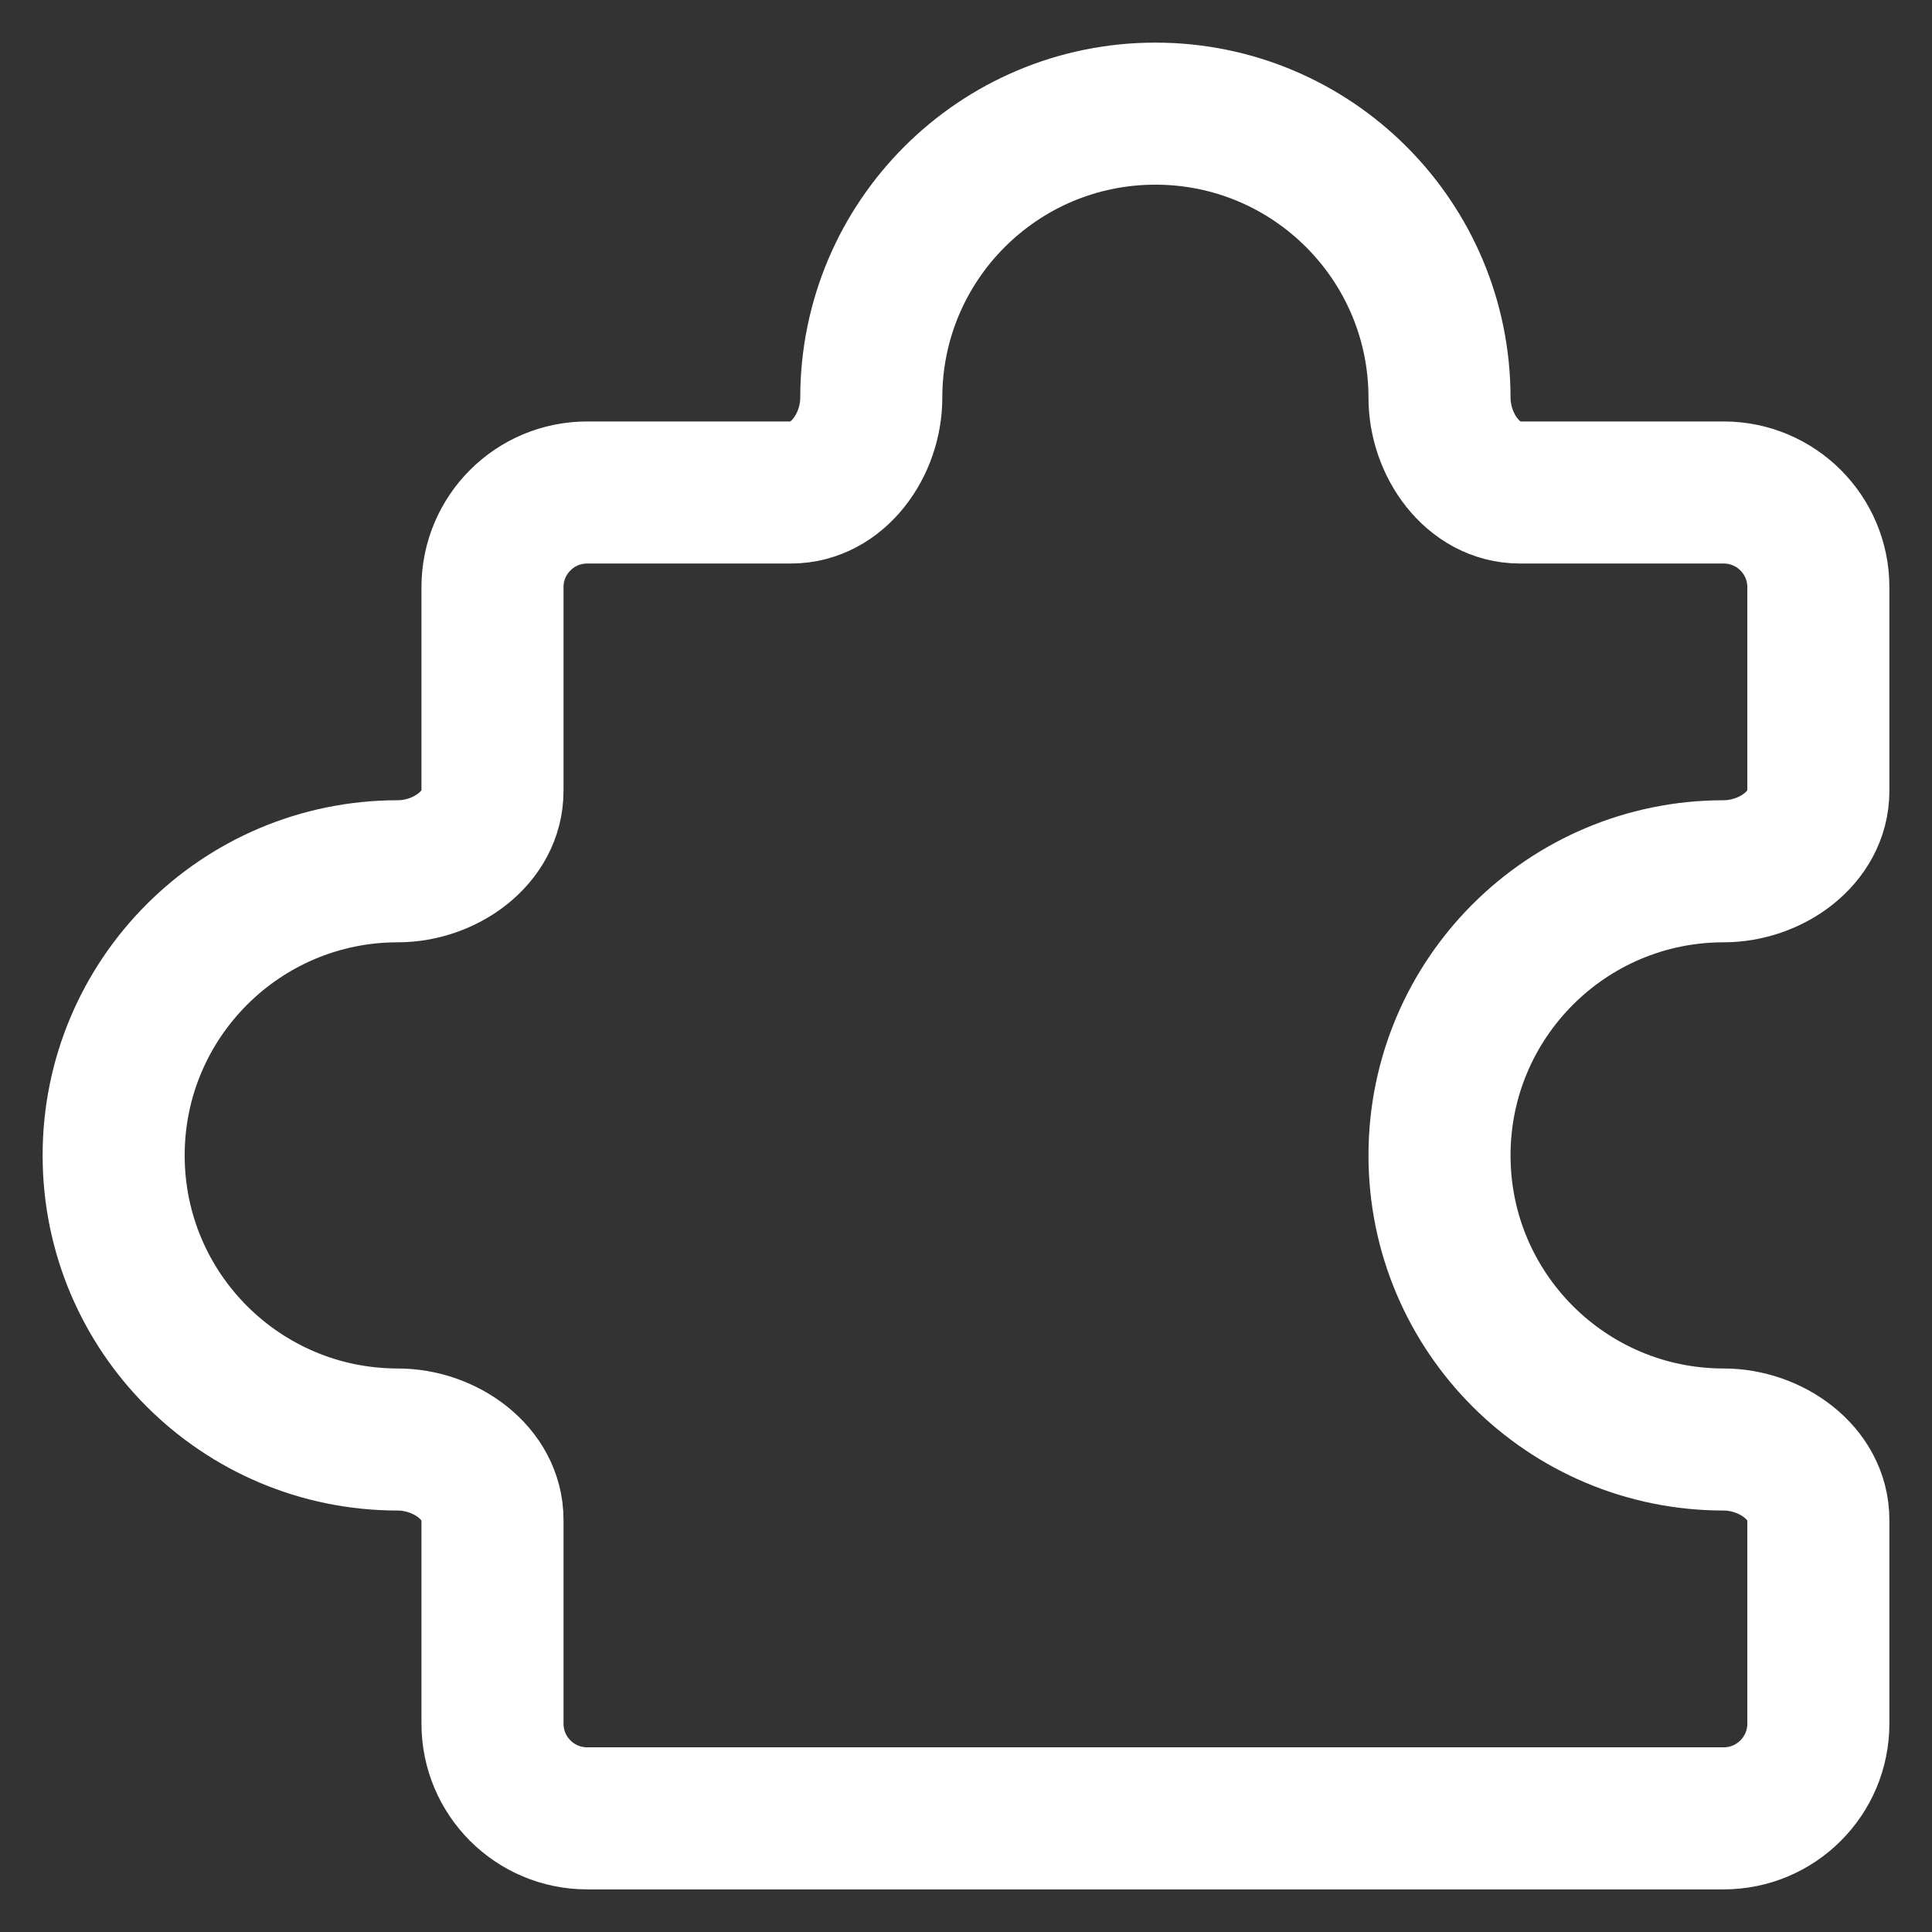 <?xml version="1.0" encoding="UTF-8"?>
<svg xmlns="http://www.w3.org/2000/svg" width="34" height="34" viewBox="0 0 34 34" fill="none">
  <rect x="0" y="0" width="34" height="34" fill="#333333" stroke="none"/>
  <path d="M30.333 8.667H26.748C25.919 8.667 25.333 7.829 25.333 7C25.333 4.239 23.095 2 20.333 2C17.572 2 15.333 4.239 15.333 7C15.333 7.829 14.748 8.667 13.919 8.667H10.333C9.413 8.667 8.667 9.413 8.667 10.333V13.919C8.667 14.748 7.829 15.333 7 15.333C4.239 15.333 2 17.572 2 20.333C2 23.095 4.239 25.333 7 25.333C7.829 25.333 8.667 25.919 8.667 26.748V30.333C8.667 31.254 9.413 32 10.333 32L30.333 32C31.254 32 32 31.254 32 30.333V26.748C32 25.919 31.163 25.333 30.333 25.333C27.572 25.333 25.333 23.095 25.333 20.333C25.333 17.572 27.572 15.333 30.333 15.333C31.163 15.333 32 14.748 32 13.919L32 10.333C32 9.413 31.254 8.667 30.333 8.667Z" stroke="white" stroke-width="2.5" stroke-linecap="round" stroke-linejoin="round"></path>
</svg>
